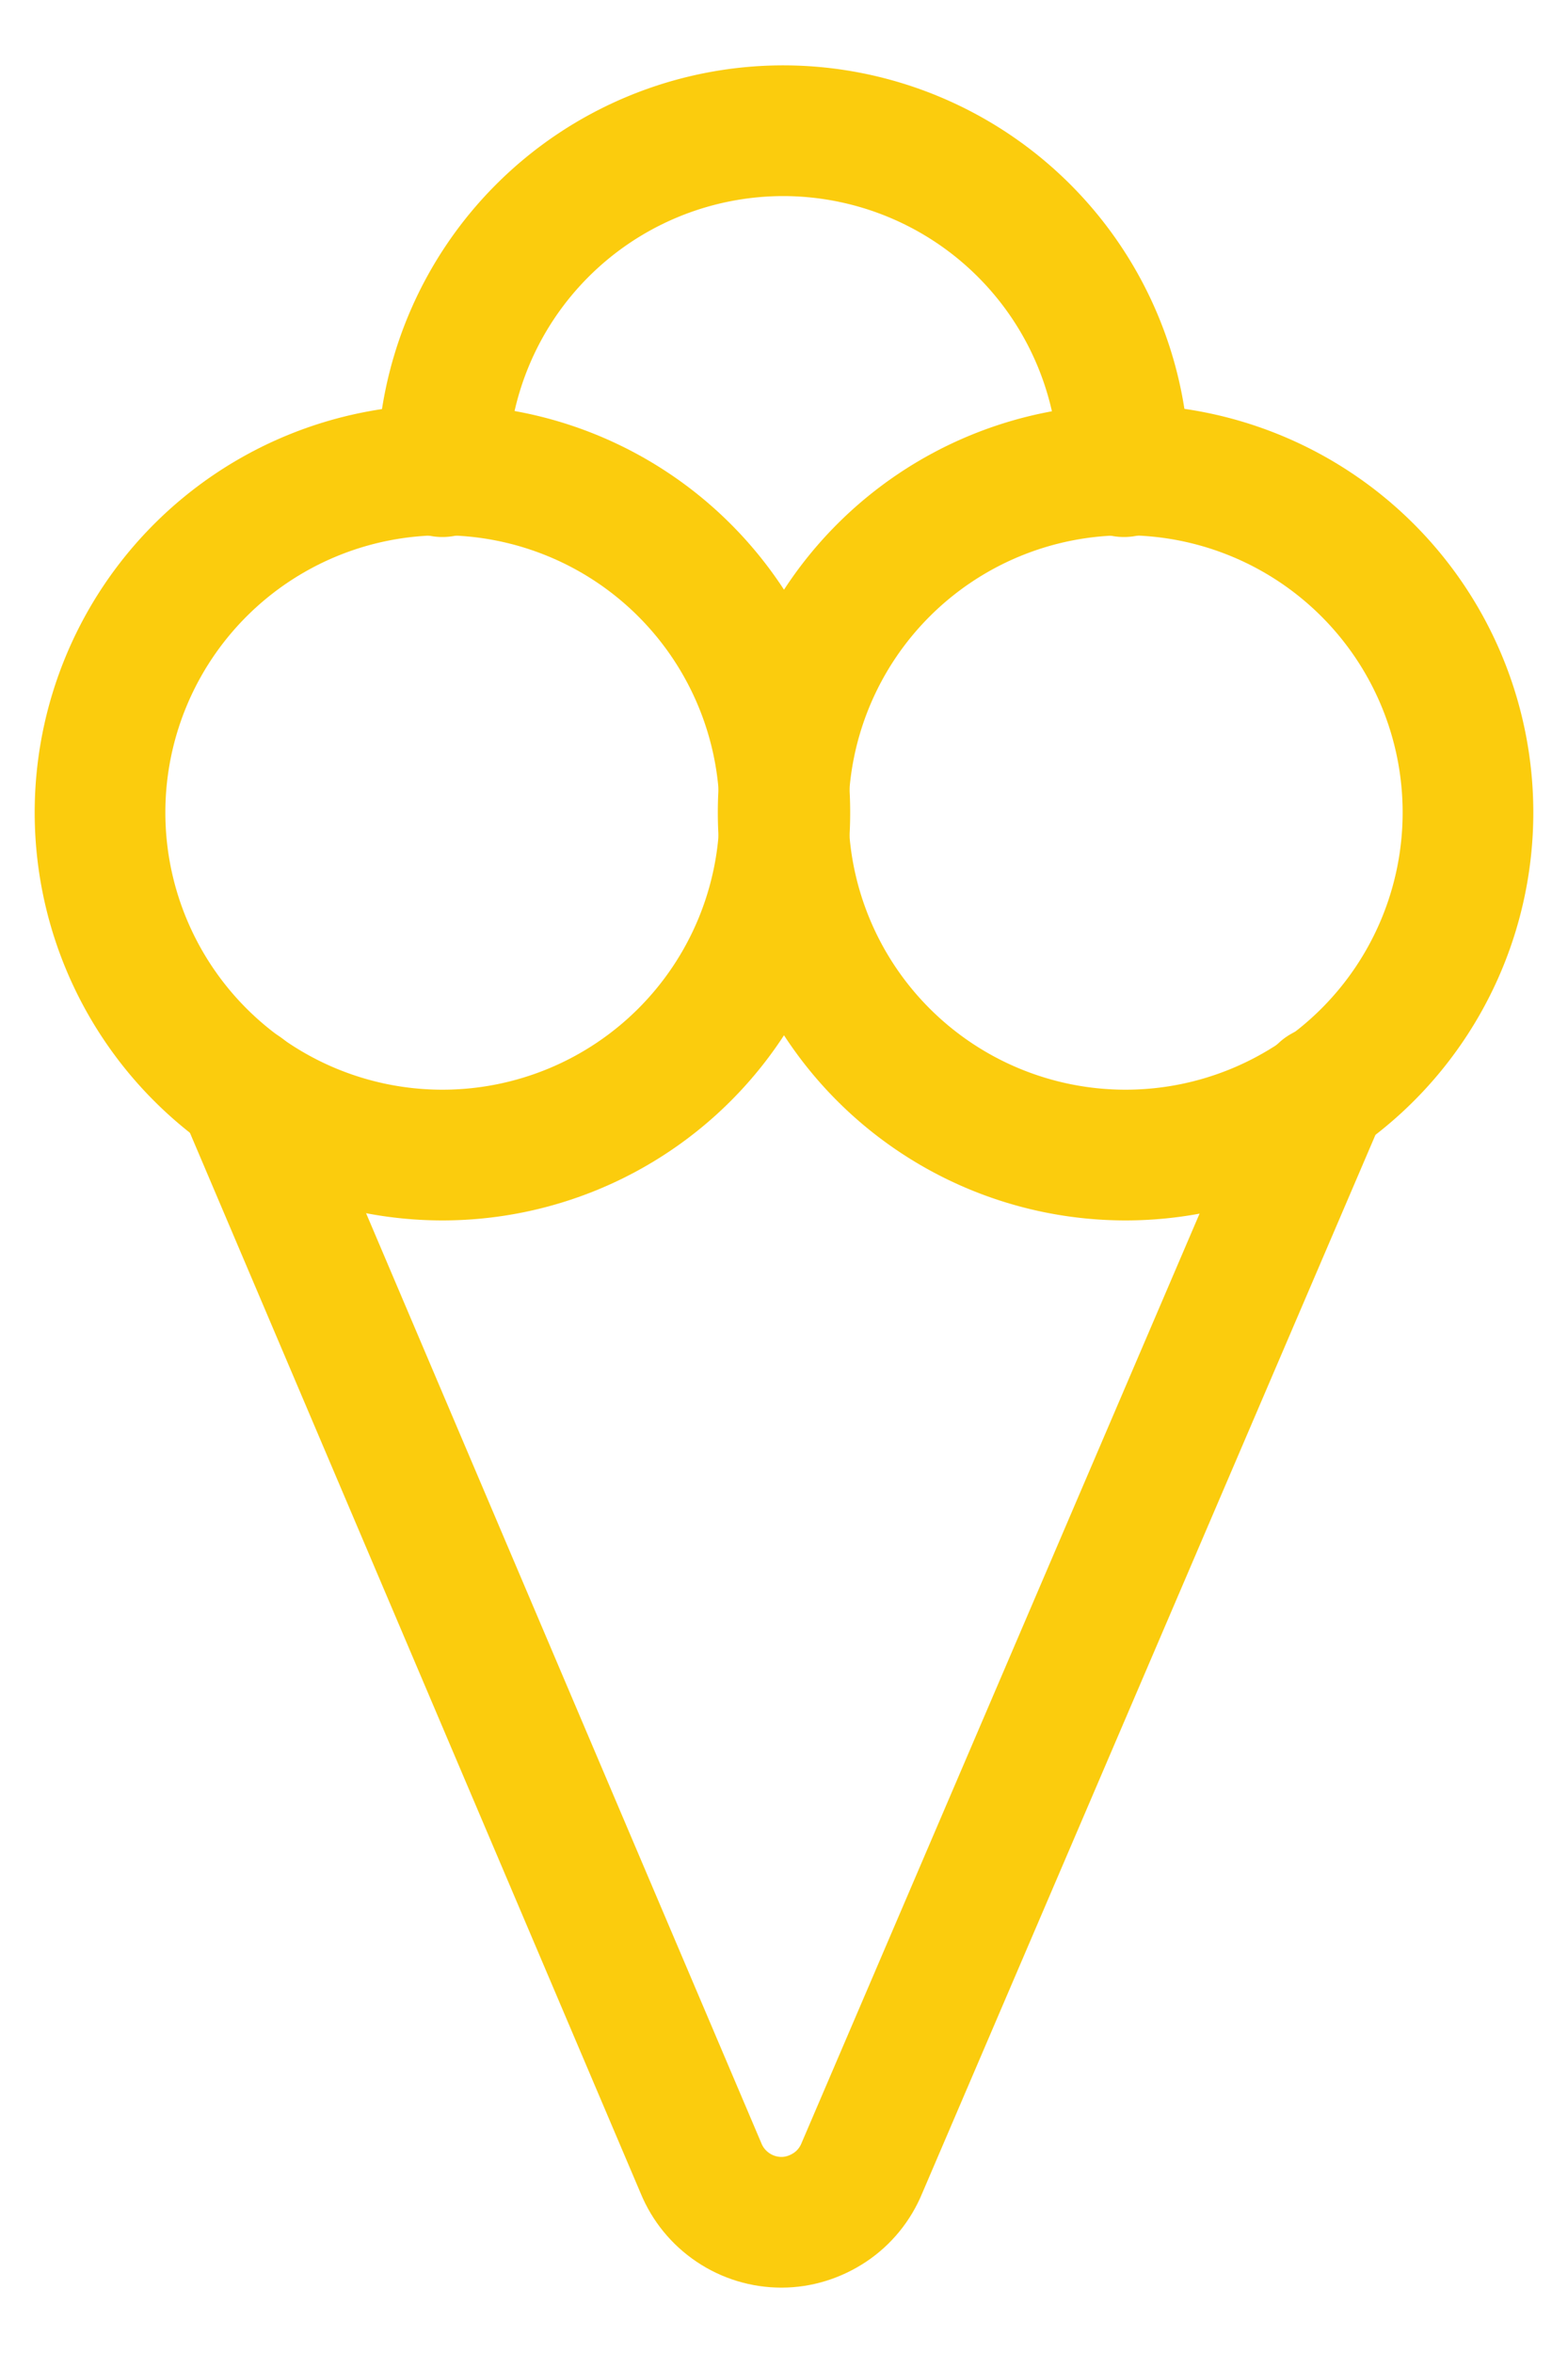 <svg xmlns="http://www.w3.org/2000/svg" width="12" height="18" fill="none" stroke="#fbcc0d" stroke-linejoin="round"><path d="M10.127 8.344l-3.531 8.242c-.05.122-.135.227-.245.3S6.113 17 5.981 17s-.261-.039-.371-.113-.195-.178-.245-.3L1.86 8.344" stroke-linecap="round"/><path d="M3.386 8.836a2.62 2.62 0 1 0 0-5.241 2.62 2.62 0 1 0 0 5.241z"/><path d="M3.386 3.608A2.61 2.61 0 0 1 5.994 1a2.61 2.61 0 0 1 2.608 2.608" stroke-linecap="round"/><path d="M8.614 8.836a2.62 2.62 0 1 0 0-5.241 2.62 2.62 0 1 0 0 5.241z"/></svg>
